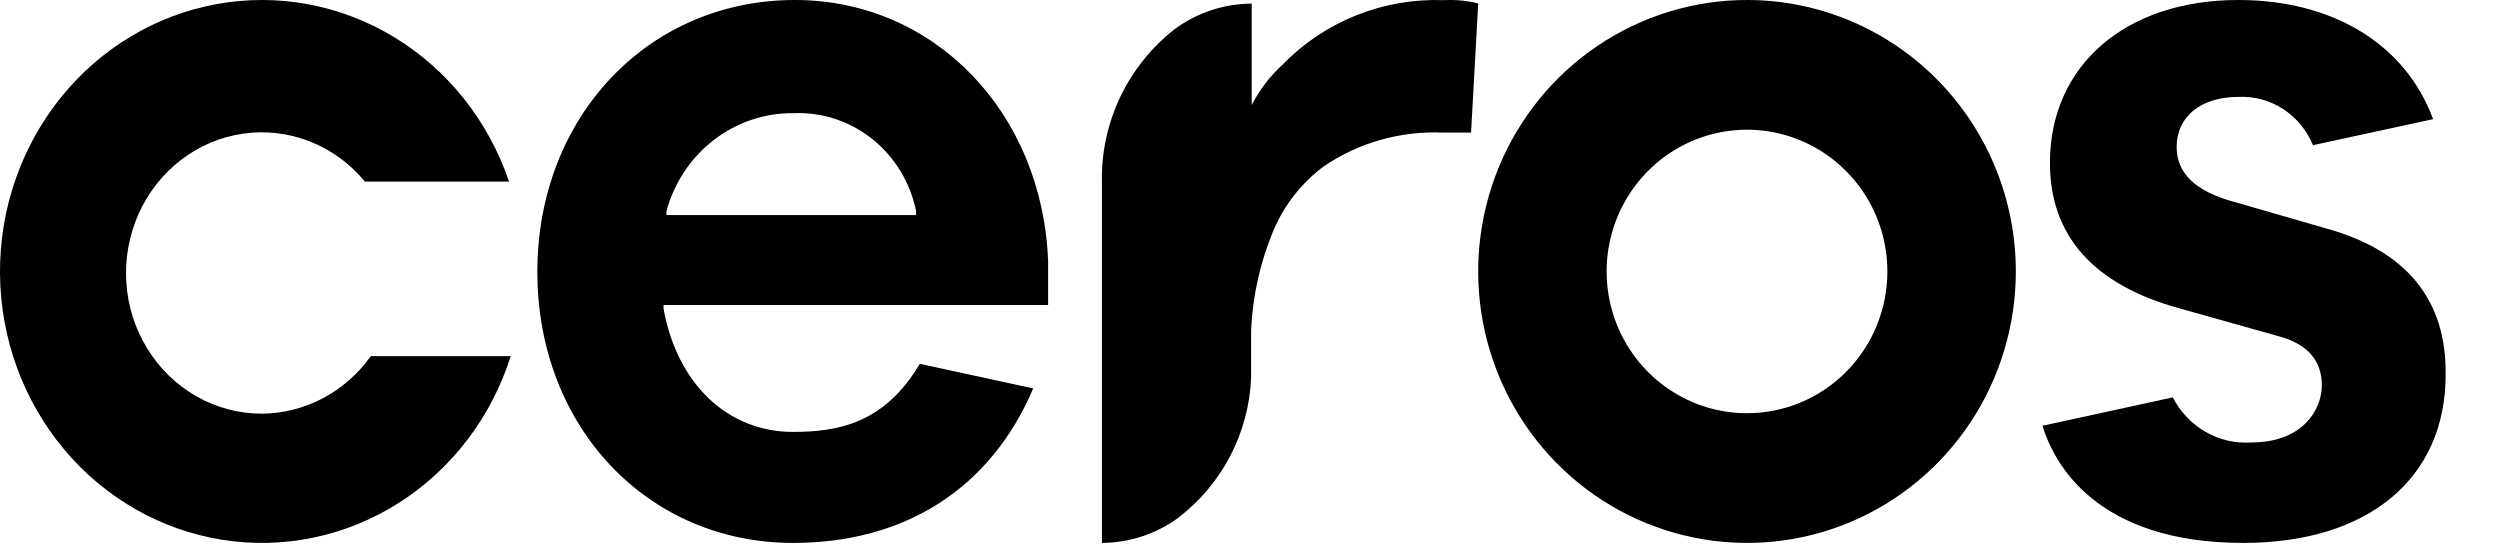 <svg xmlns="http://www.w3.org/2000/svg" width="200" height="44" viewBox="0 0 200 44" fill="none"><g clip-path="url(#clip0_2407_10499)"><path d="M63.596 0C51.847 0 42.988 9.357 42.988 21.749C42.988 34.141 51.785 43.434 63.441 43.434C72.439 43.434 79.257 39.05 82.658 31.074L73.583 29.105C70.77 33.87 67.044 34.553 63.441 34.553C58.201 34.553 54.166 30.693 53.084 24.704V24.402H83.849V20.923C83.415 8.992 74.742 0 63.596 0ZM53.316 17.205V16.888C53.936 14.61 55.271 12.608 57.114 11.191C58.956 9.775 61.203 9.024 63.504 9.055C65.773 8.961 68.001 9.695 69.793 11.129C71.584 12.563 72.823 14.604 73.289 16.888V17.205H53.316Z" fill="black"></path><path d="M20.916 33.094C19.095 33.09 17.305 32.611 15.71 31.703C14.114 30.794 12.765 29.484 11.786 27.893C10.807 26.302 10.229 24.482 10.107 22.599C9.984 20.716 10.319 18.832 11.083 17.119C11.847 15.406 13.014 13.92 14.476 12.797C15.939 11.673 17.651 10.949 19.454 10.691C21.258 10.433 23.095 10.649 24.797 11.319C26.498 11.99 28.01 13.093 29.193 14.527H40.723C39.079 9.671 35.825 5.577 31.54 2.977C27.255 0.376 22.219 -0.563 17.328 0.327C12.438 1.217 8.012 3.879 4.838 7.837C1.665 11.795 -0.05 16.793 0.001 21.939C0.052 27.085 1.864 32.045 5.115 35.935C8.365 39.826 12.843 42.393 17.75 43.179C22.657 43.966 27.674 42.92 31.907 40.23C36.139 37.539 39.312 33.378 40.86 28.488H29.666C28.655 29.909 27.337 31.066 25.818 31.866C24.299 32.666 22.62 33.086 20.916 33.094Z" fill="black"></path><path d="M102.618 5.157C101.602 6.082 100.762 7.182 100.137 8.402V0.289C97.906 0.299 95.737 1.022 93.95 2.35C92.087 3.813 90.593 5.688 89.587 7.826C88.581 9.964 88.091 12.306 88.155 14.665V43.434C90.325 43.422 92.437 42.736 94.195 41.471C95.947 40.145 97.383 38.451 98.402 36.51C99.42 34.57 99.996 32.43 100.088 30.242C100.088 29.853 100.088 29.447 100.088 29.042V26.397C100.215 23.682 100.811 21.009 101.851 18.495C102.709 16.444 104.1 14.657 105.883 13.319C108.691 11.407 112.049 10.456 115.449 10.609H117.685L118.257 0.273C117.367 0.052 116.448 -0.036 115.531 0.013C113.136 -0.08 110.747 0.329 108.523 1.216C106.298 2.102 104.285 3.445 102.618 5.157Z" fill="black"></path><path d="M186.239 18.317L178.753 16.157C175.672 15.331 174.131 13.885 174.131 11.756C174.131 9.326 176.072 7.753 179.061 7.753C180.32 7.688 181.569 8.024 182.638 8.714C183.706 9.404 184.544 10.416 185.038 11.613L194.65 9.532C192.432 3.527 186.624 0 179.061 0C170.049 0 163.995 5.227 163.995 13.027C163.995 18.873 167.492 22.782 174.362 24.672L182.342 26.912C184.606 27.532 185.746 28.85 185.746 30.82C185.746 32.79 184.206 35.395 180.109 35.395C178.835 35.485 177.564 35.191 176.448 34.552C175.333 33.912 174.421 32.952 173.823 31.789L163.395 34.061C164.319 37.08 167.692 43.434 179.461 43.434C189.443 43.434 195.651 38.287 195.651 29.978C195.729 24.021 192.539 20.097 186.239 18.317Z" fill="black"></path><path d="M139.76 0C135.507 0 131.349 1.274 127.813 3.66C124.276 6.046 121.52 9.438 119.892 13.406C118.264 17.375 117.838 21.741 118.668 25.954C119.498 30.167 121.546 34.036 124.554 37.074C127.561 40.111 131.393 42.179 135.565 43.017C139.737 43.855 144.061 43.425 147.99 41.781C151.92 40.138 155.279 37.354 157.641 33.783C160.005 30.211 161.266 26.012 161.266 21.717C161.266 15.957 159 10.434 154.967 6.361C150.934 2.288 145.463 0 139.76 0ZM139.76 33.057C137.54 33.057 135.368 32.392 133.522 31.146C131.675 29.9 130.236 28.129 129.385 26.057C128.535 23.985 128.313 21.705 128.746 19.505C129.18 17.305 130.249 15.284 131.82 13.698C133.39 12.112 135.391 11.032 137.57 10.595C139.748 10.157 142.005 10.382 144.058 11.24C146.109 12.098 147.863 13.552 149.097 15.417C150.332 17.282 150.99 19.474 150.99 21.717C150.99 24.725 149.807 27.609 147.701 29.736C145.595 31.863 142.739 33.057 139.76 33.057Z" fill="black"></path></g><defs><clipPath id="clip0_2407_10499"><rect width="200" height="43.434" fill="white"></rect></clipPath></defs></svg>
